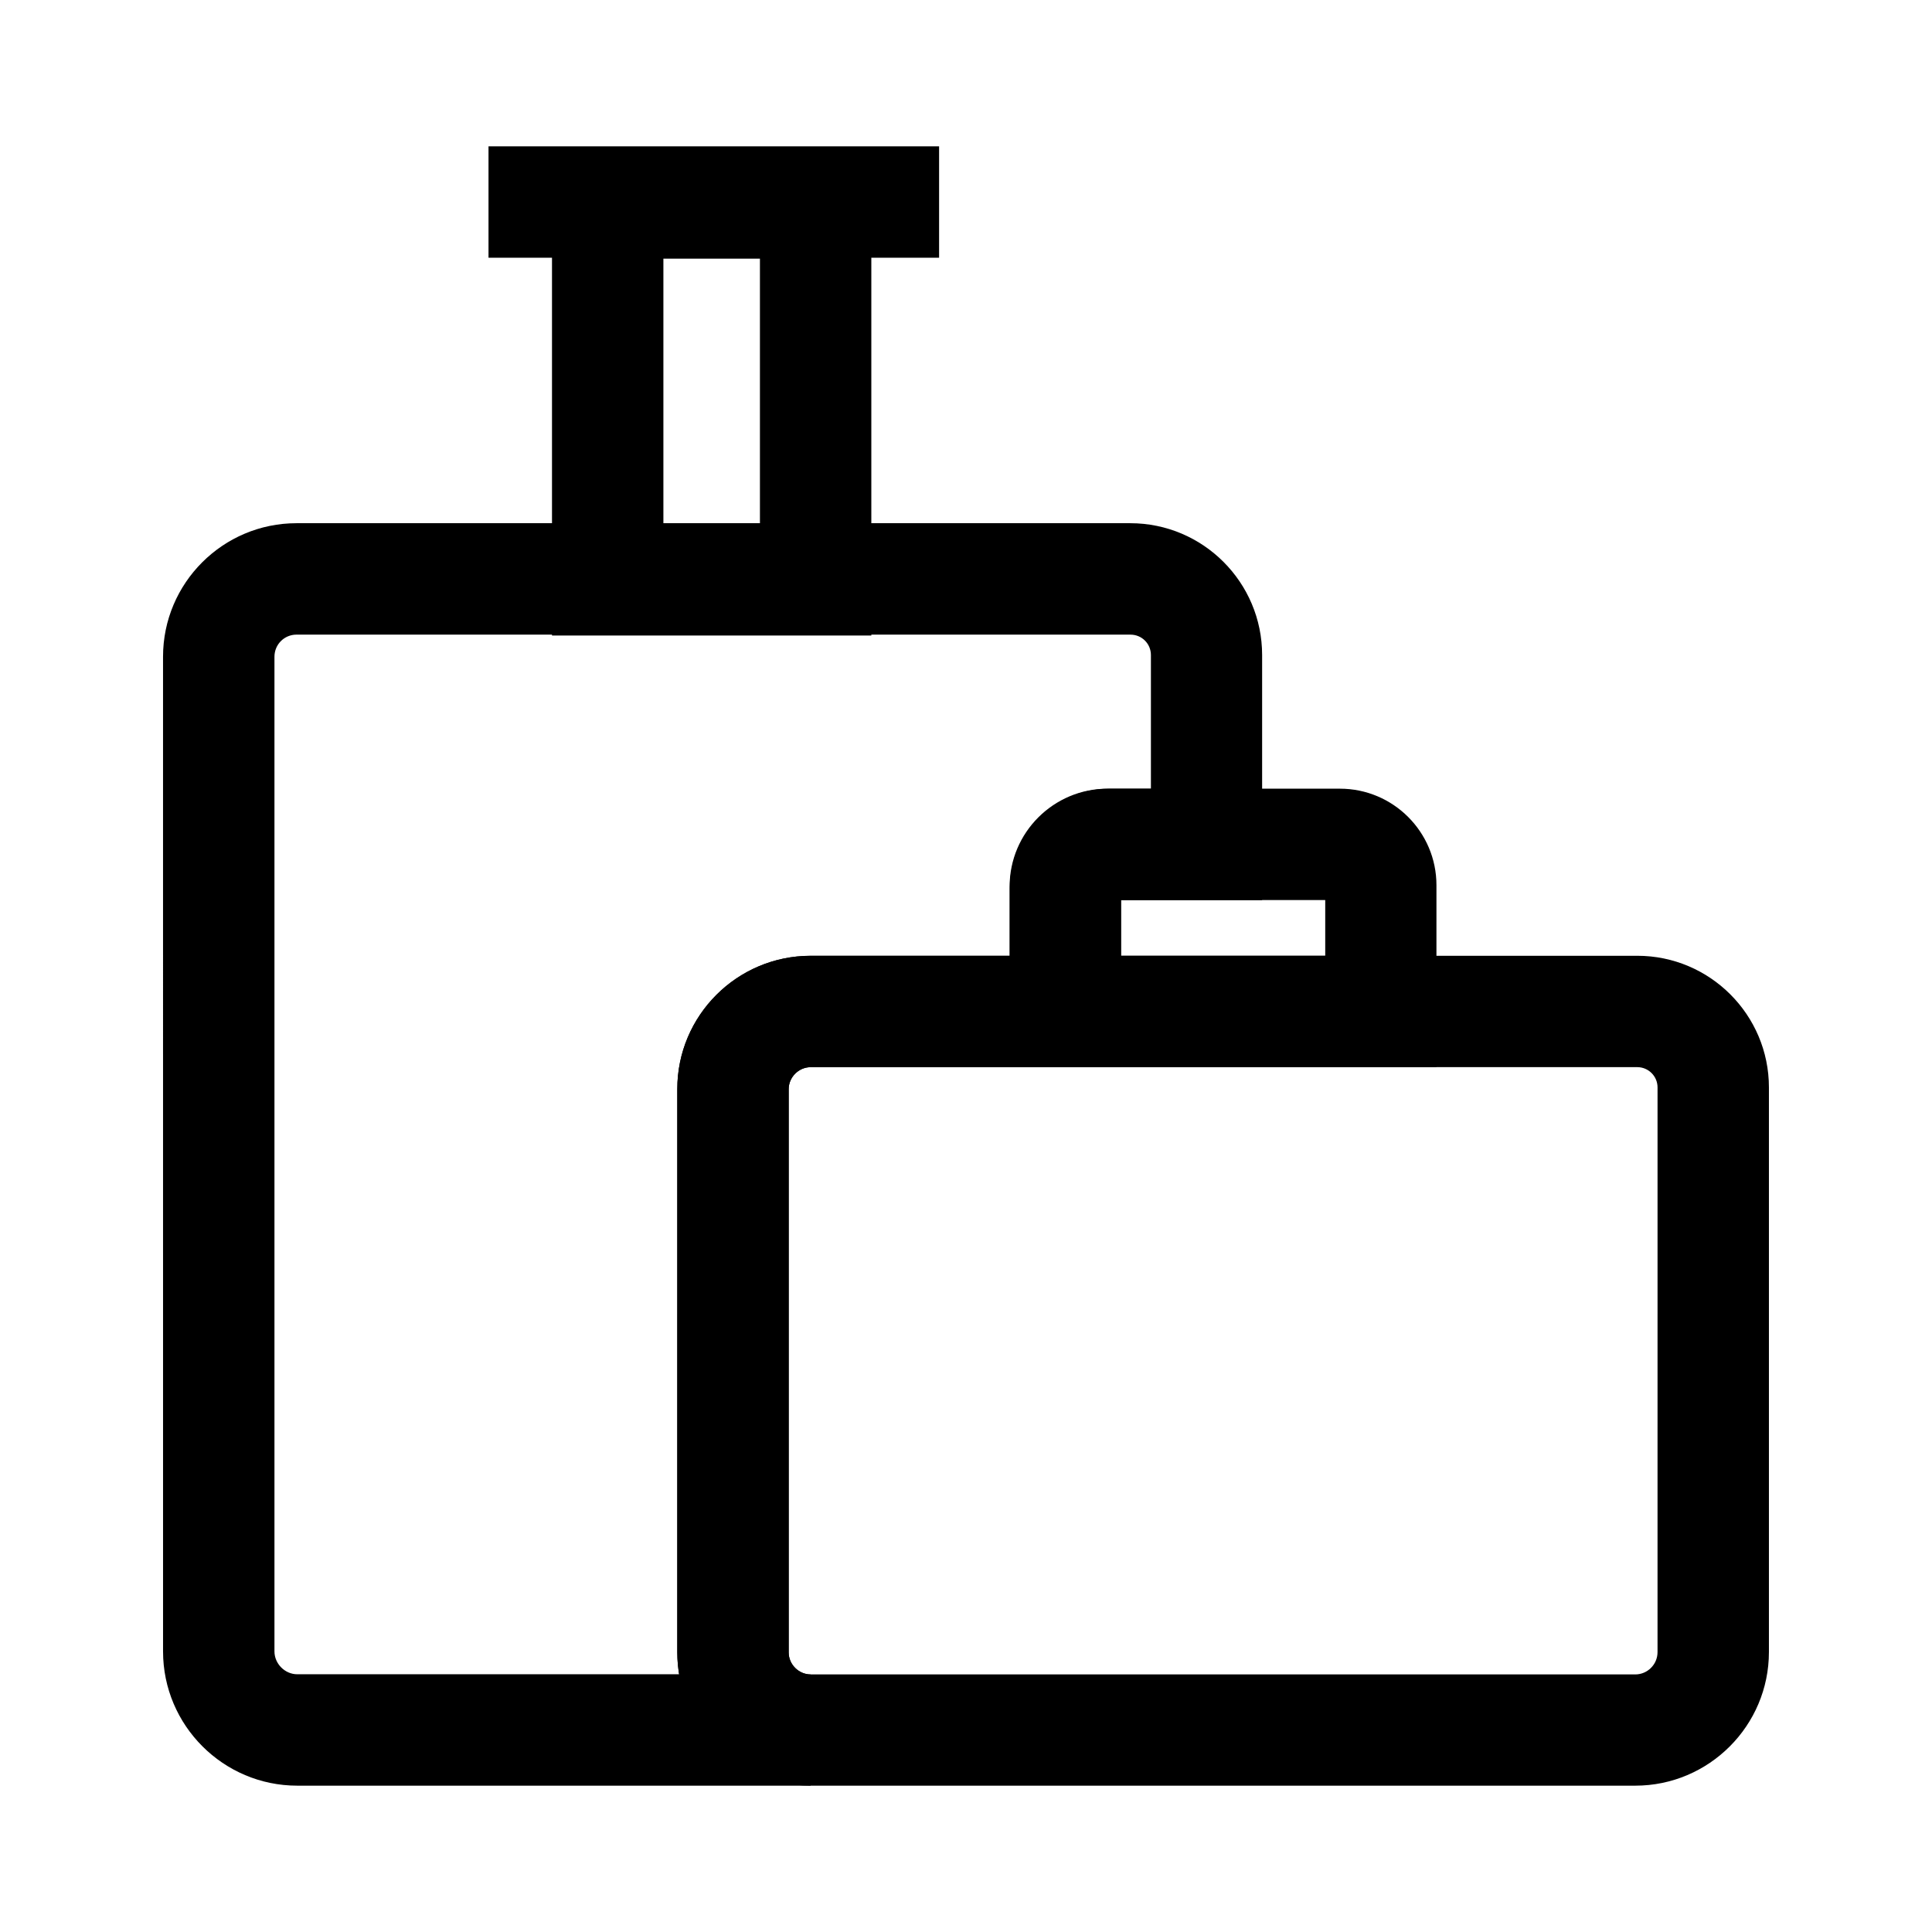 <?xml version="1.0" encoding="UTF-8"?>
<!-- Uploaded to: SVG Repo, www.svgrepo.com, Generator: SVG Repo Mixer Tools -->
<svg fill="#000000" width="800px" height="800px" version="1.1" viewBox="144 144 512 512" xmlns="http://www.w3.org/2000/svg">
 <g>
  <path d="m577.36 617.22h-218.55c-19.484 0-35.324-15.844-35.324-35.324v-149.28c0-19.484 15.844-35.324 35.324-35.324h219.09c19.238 0 34.883 15.645 34.883 34.883v149.62c0 19.531-15.891 35.426-35.426 35.426zm-218.55-190.41c-3.148 0-5.805 2.656-5.805 5.805v149.32c0 3.148 2.656 5.805 5.805 5.805h218.55c3.246 0 5.902-2.656 5.902-5.902l0.004-149.67c0-2.953-2.41-5.363-5.363-5.363z"/>
  <path d="m358.82 617.22h-136.04c-19.582 0-35.57-15.941-35.57-35.57l-0.004-263.62c0-19.531 15.891-35.375 35.375-35.375h220.96c19.285 0 34.934 15.695 34.934 34.934v64.945h-37.391v44.281l-82.266-0.004c-3.148 0-5.805 2.656-5.805 5.805v149.32c0 3.148 2.656 5.805 5.805 5.805zm-136.23-305.04c-3.246 0-5.856 2.609-5.856 5.856v263.61c0 3.246 2.754 6.051 6.051 6.051h101.2c-0.297-1.871-0.492-3.789-0.492-5.805l0.004-149.27c0-19.484 15.844-35.324 35.324-35.324h52.793v-17.957c0-14.516 11.809-26.32 26.32-26.32h11.07v-35.426c0-3-2.41-5.41-5.41-5.41z"/>
  <path d="m374.91 312.42h-84.625v-129.39h84.625zm-55.105-29.52h25.586v-70.355h-25.586z"/>
  <path d="m273.46 182.78h119.41v29.52h-119.41z"/>
  <path d="m524.72 426.81h-113.16v-47.871c0-14.316 11.66-25.93 25.93-25.93h61.598c14.121 0 25.586 11.465 25.586 25.586l-0.004 48.215zm-83.641-29.52h54.121v-14.762h-54.121z"/>
 </g>
</svg>
